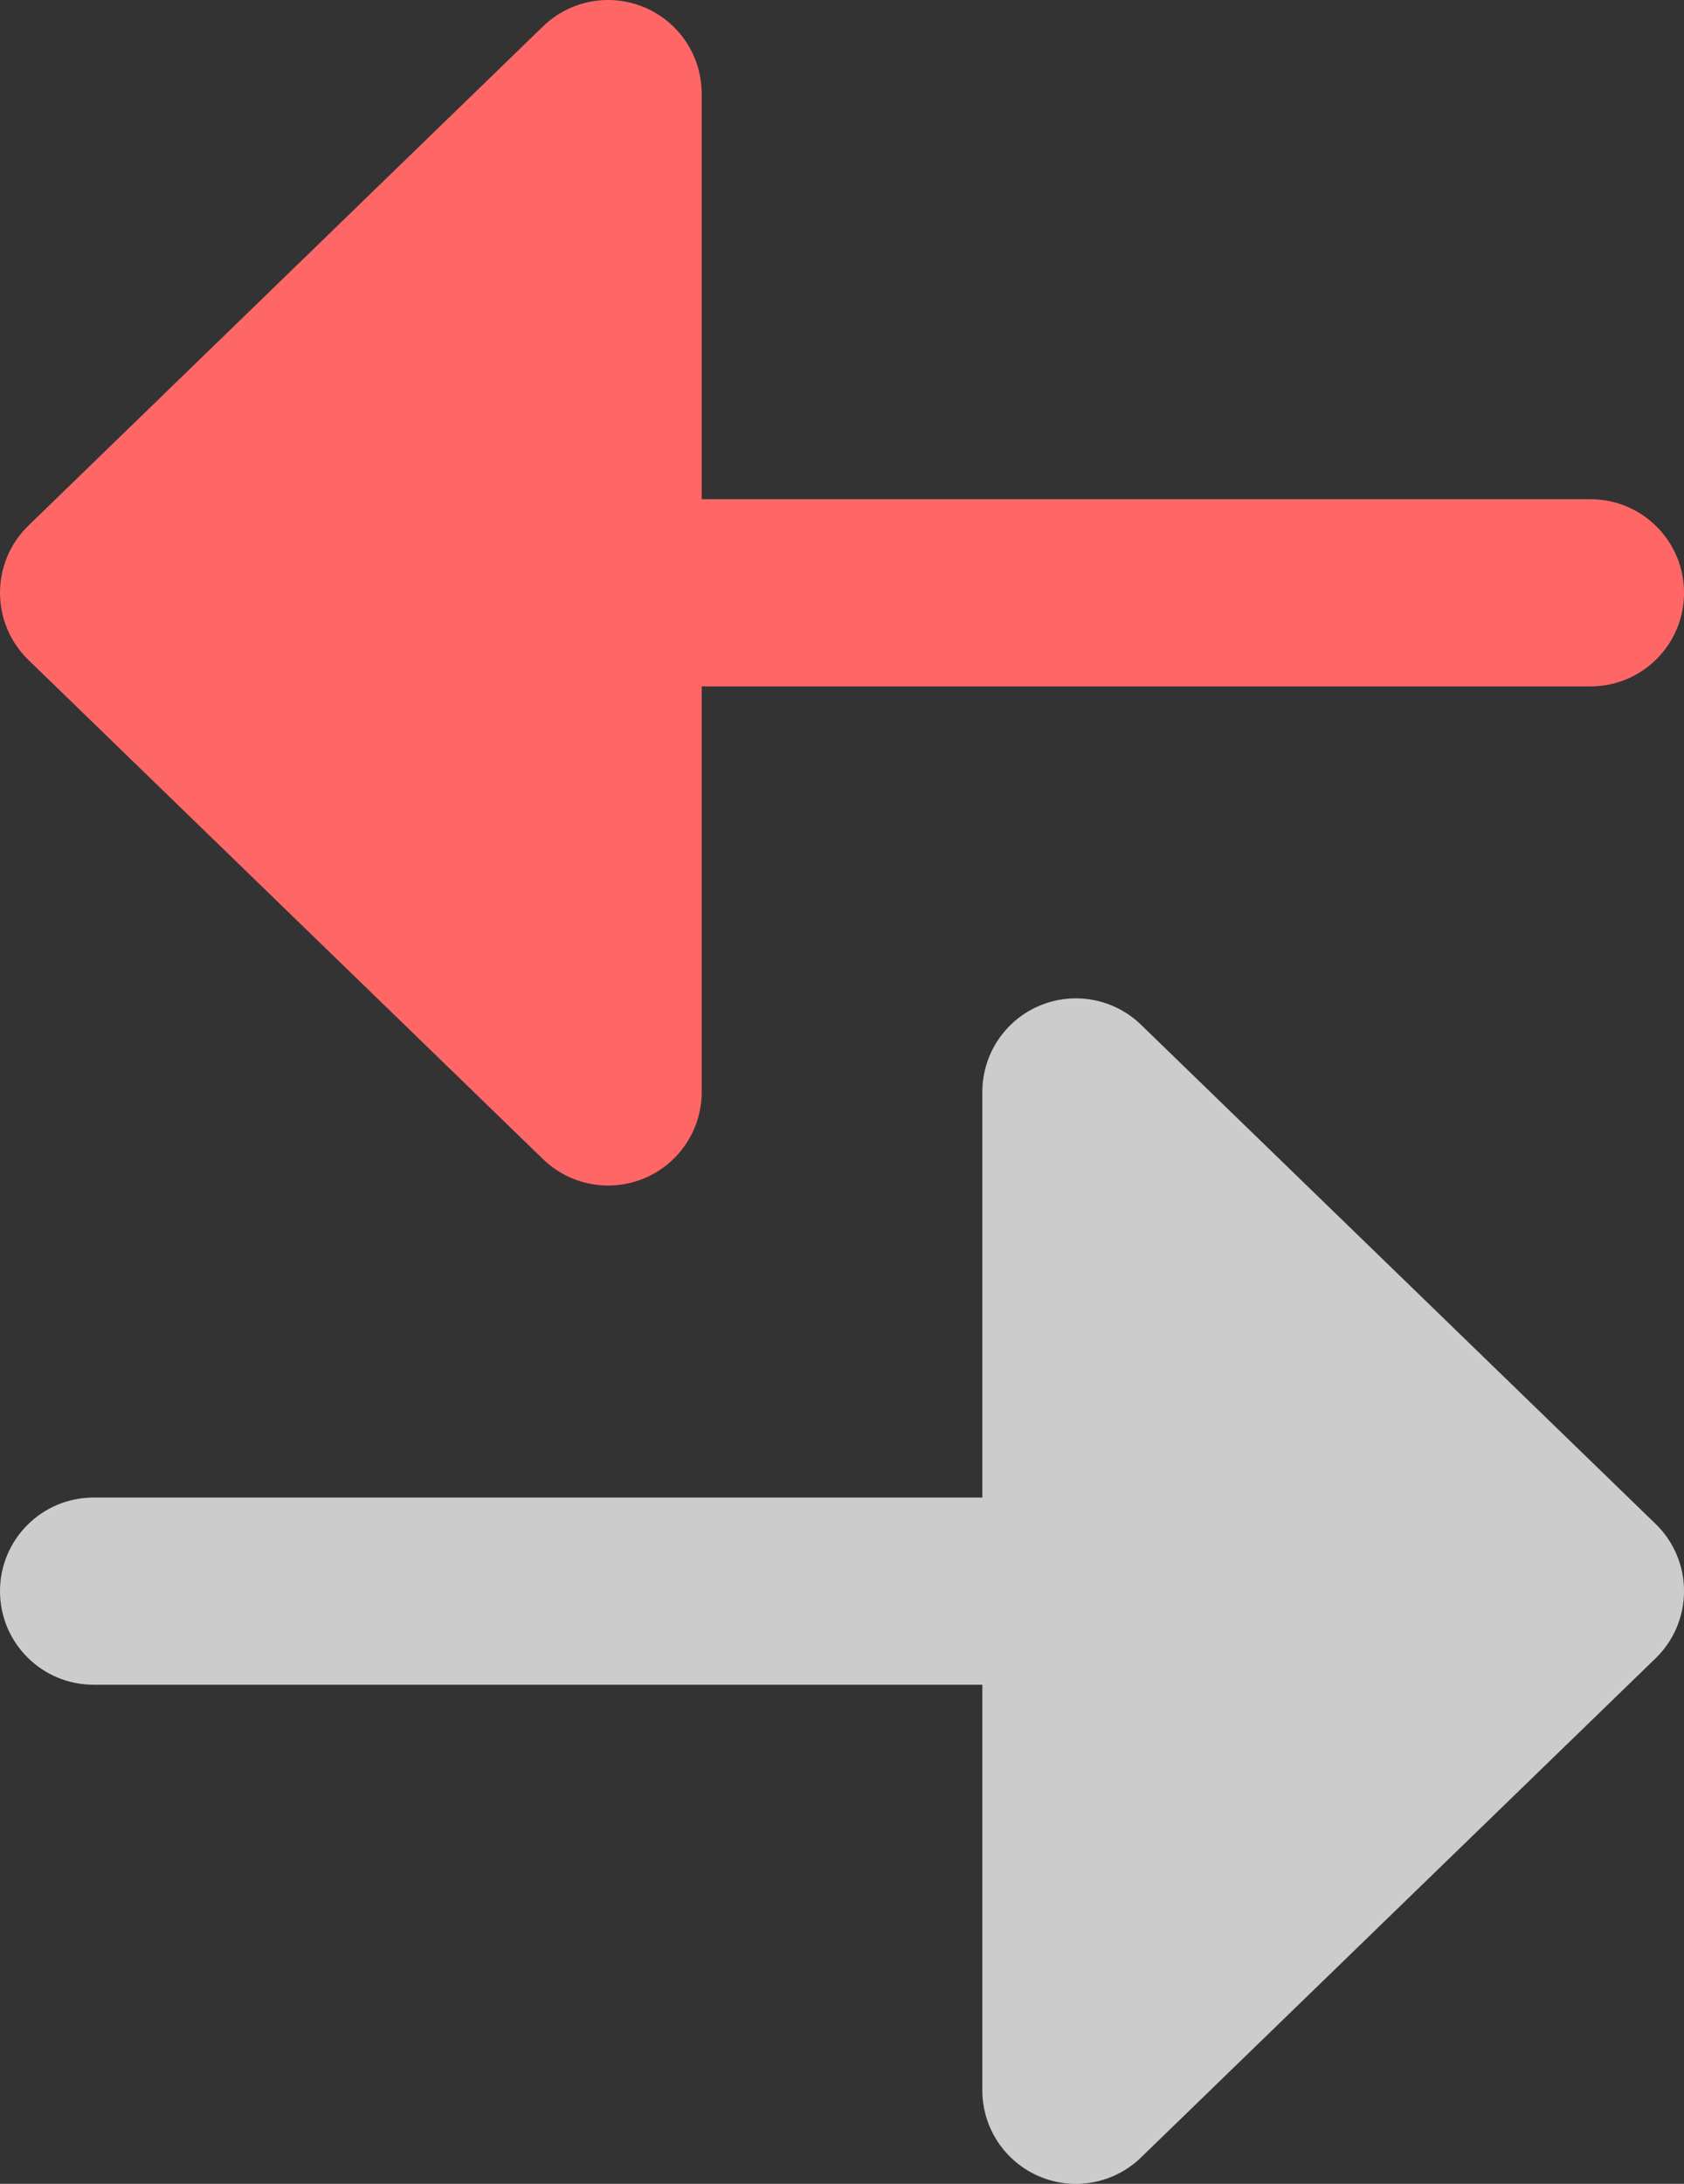 <svg xmlns="http://www.w3.org/2000/svg" id="Camada_1" width="450" height="583.33" viewBox="0 0 450 583.33"><rect x="0" y="0" width="450" height="583.33" fill="#333333" stroke="none"/><defs><style>      .cls-1 {        fill: #ff6767;      }      .cls-2 {        fill: #fff;        isolation: isolate;        opacity: .75;      }    </style></defs><path class="cls-1" d="M187.5,25c0-10.04-6.01-19.11-15.26-23.02-9.25-3.91-19.94-1.92-27.15,5.08L7.6,140.39c-4.86,4.71-7.6,11.18-7.6,17.95s2.74,13.24,7.6,17.95l137.5,133.33c7.21,6.99,17.9,8.99,27.15,5.08,9.25-3.91,15.26-12.98,15.26-23.02v-108.33h237.5c13.81,0,25-11.19,25-25s-11.19-25-25-25h-237.5V25Z"></path><path class="cls-2" d="M262.5,291.67c0-10.04,6.01-19.11,15.26-23.02,9.25-3.91,19.94-1.91,27.15,5.08l137.5,133.33c4.86,4.71,7.6,11.18,7.6,17.95s-2.74,13.24-7.6,17.95l-137.5,133.33c-7.21,6.99-17.9,8.99-27.15,5.08-9.25-3.91-15.26-12.98-15.26-23.02v-108.33H25c-13.81,0-25-11.19-25-25s11.19-25,25-25h237.5v-108.33Z"></path></svg>